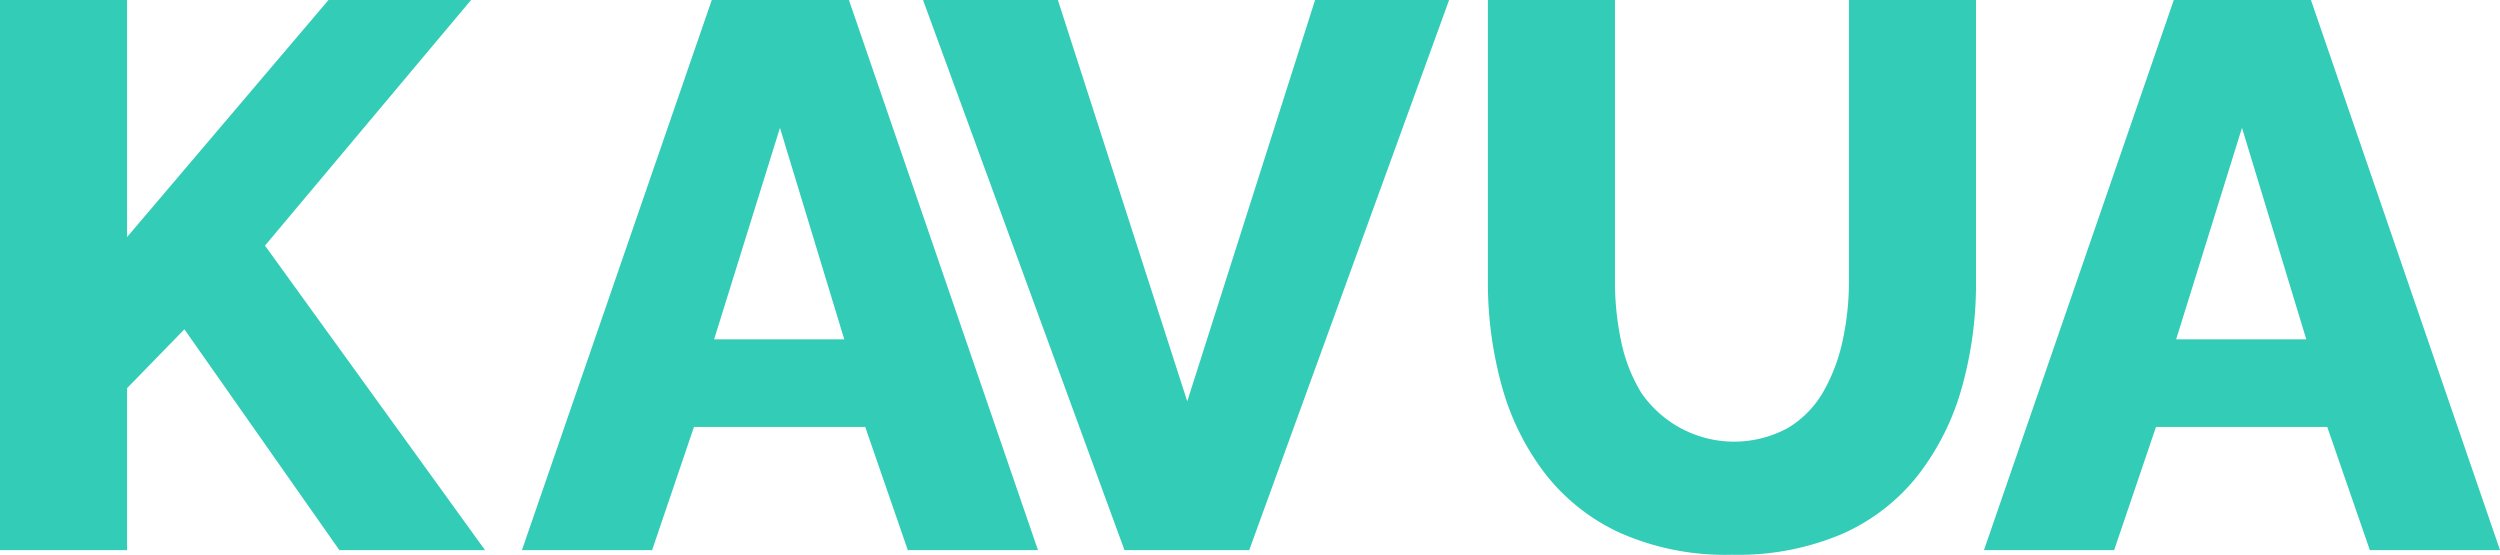 <svg xmlns="http://www.w3.org/2000/svg" width="410.803" height="91.174" viewBox="0 0 410.803 91.174">
  <path id="Path_193323" data-name="Path 193323" d="M356.18,103.794V13.4h20.88V52.358l33.1-38.958h23.426L399.722,53.759l36.157,50.035H411.944L386.481,67.509l-9.421,9.676v26.609ZM473.14,13.4h22.535l31.065,90.394H505.351l-7-20.243H470.212l-6.875,20.243H441.948Zm21.771,55.764L484.344,34.407,473.522,69.164Zm35.1-55.764,21.261,65.949L572.276,13.4H594.3l-32.847,90.394h-20.5L507.854,13.4Zm110.764,91.157a42.749,42.749,0,0,1-18.461-3.628A33.063,33.063,0,0,1,609.9,91a42.078,42.078,0,0,1-7-14.387,63.7,63.7,0,0,1-2.228-17V13.4h20.88V59.615a47.142,47.142,0,0,0,1.018,9.867,26.329,26.329,0,0,0,3.31,8.466,18.507,18.507,0,0,0,24.062,5.793,16.493,16.493,0,0,0,5.857-5.984,29.193,29.193,0,0,0,3.183-8.466A45.653,45.653,0,0,0,660,59.615V13.4h20.88V59.615a63.02,63.02,0,0,1-2.355,17.569,41.749,41.749,0,0,1-7.194,14.323,32.563,32.563,0,0,1-12.413,9.612,43.659,43.659,0,0,1-18.143,3.438ZM713.383,13.4h22.535l31.065,90.394H745.594l-7-20.243H710.455l-6.875,20.243H682.191Zm21.771,55.764L724.587,34.407,713.765,69.164Z" transform="translate(-356.18 -13.4)" fill="#33ccb7"/>
</svg>
